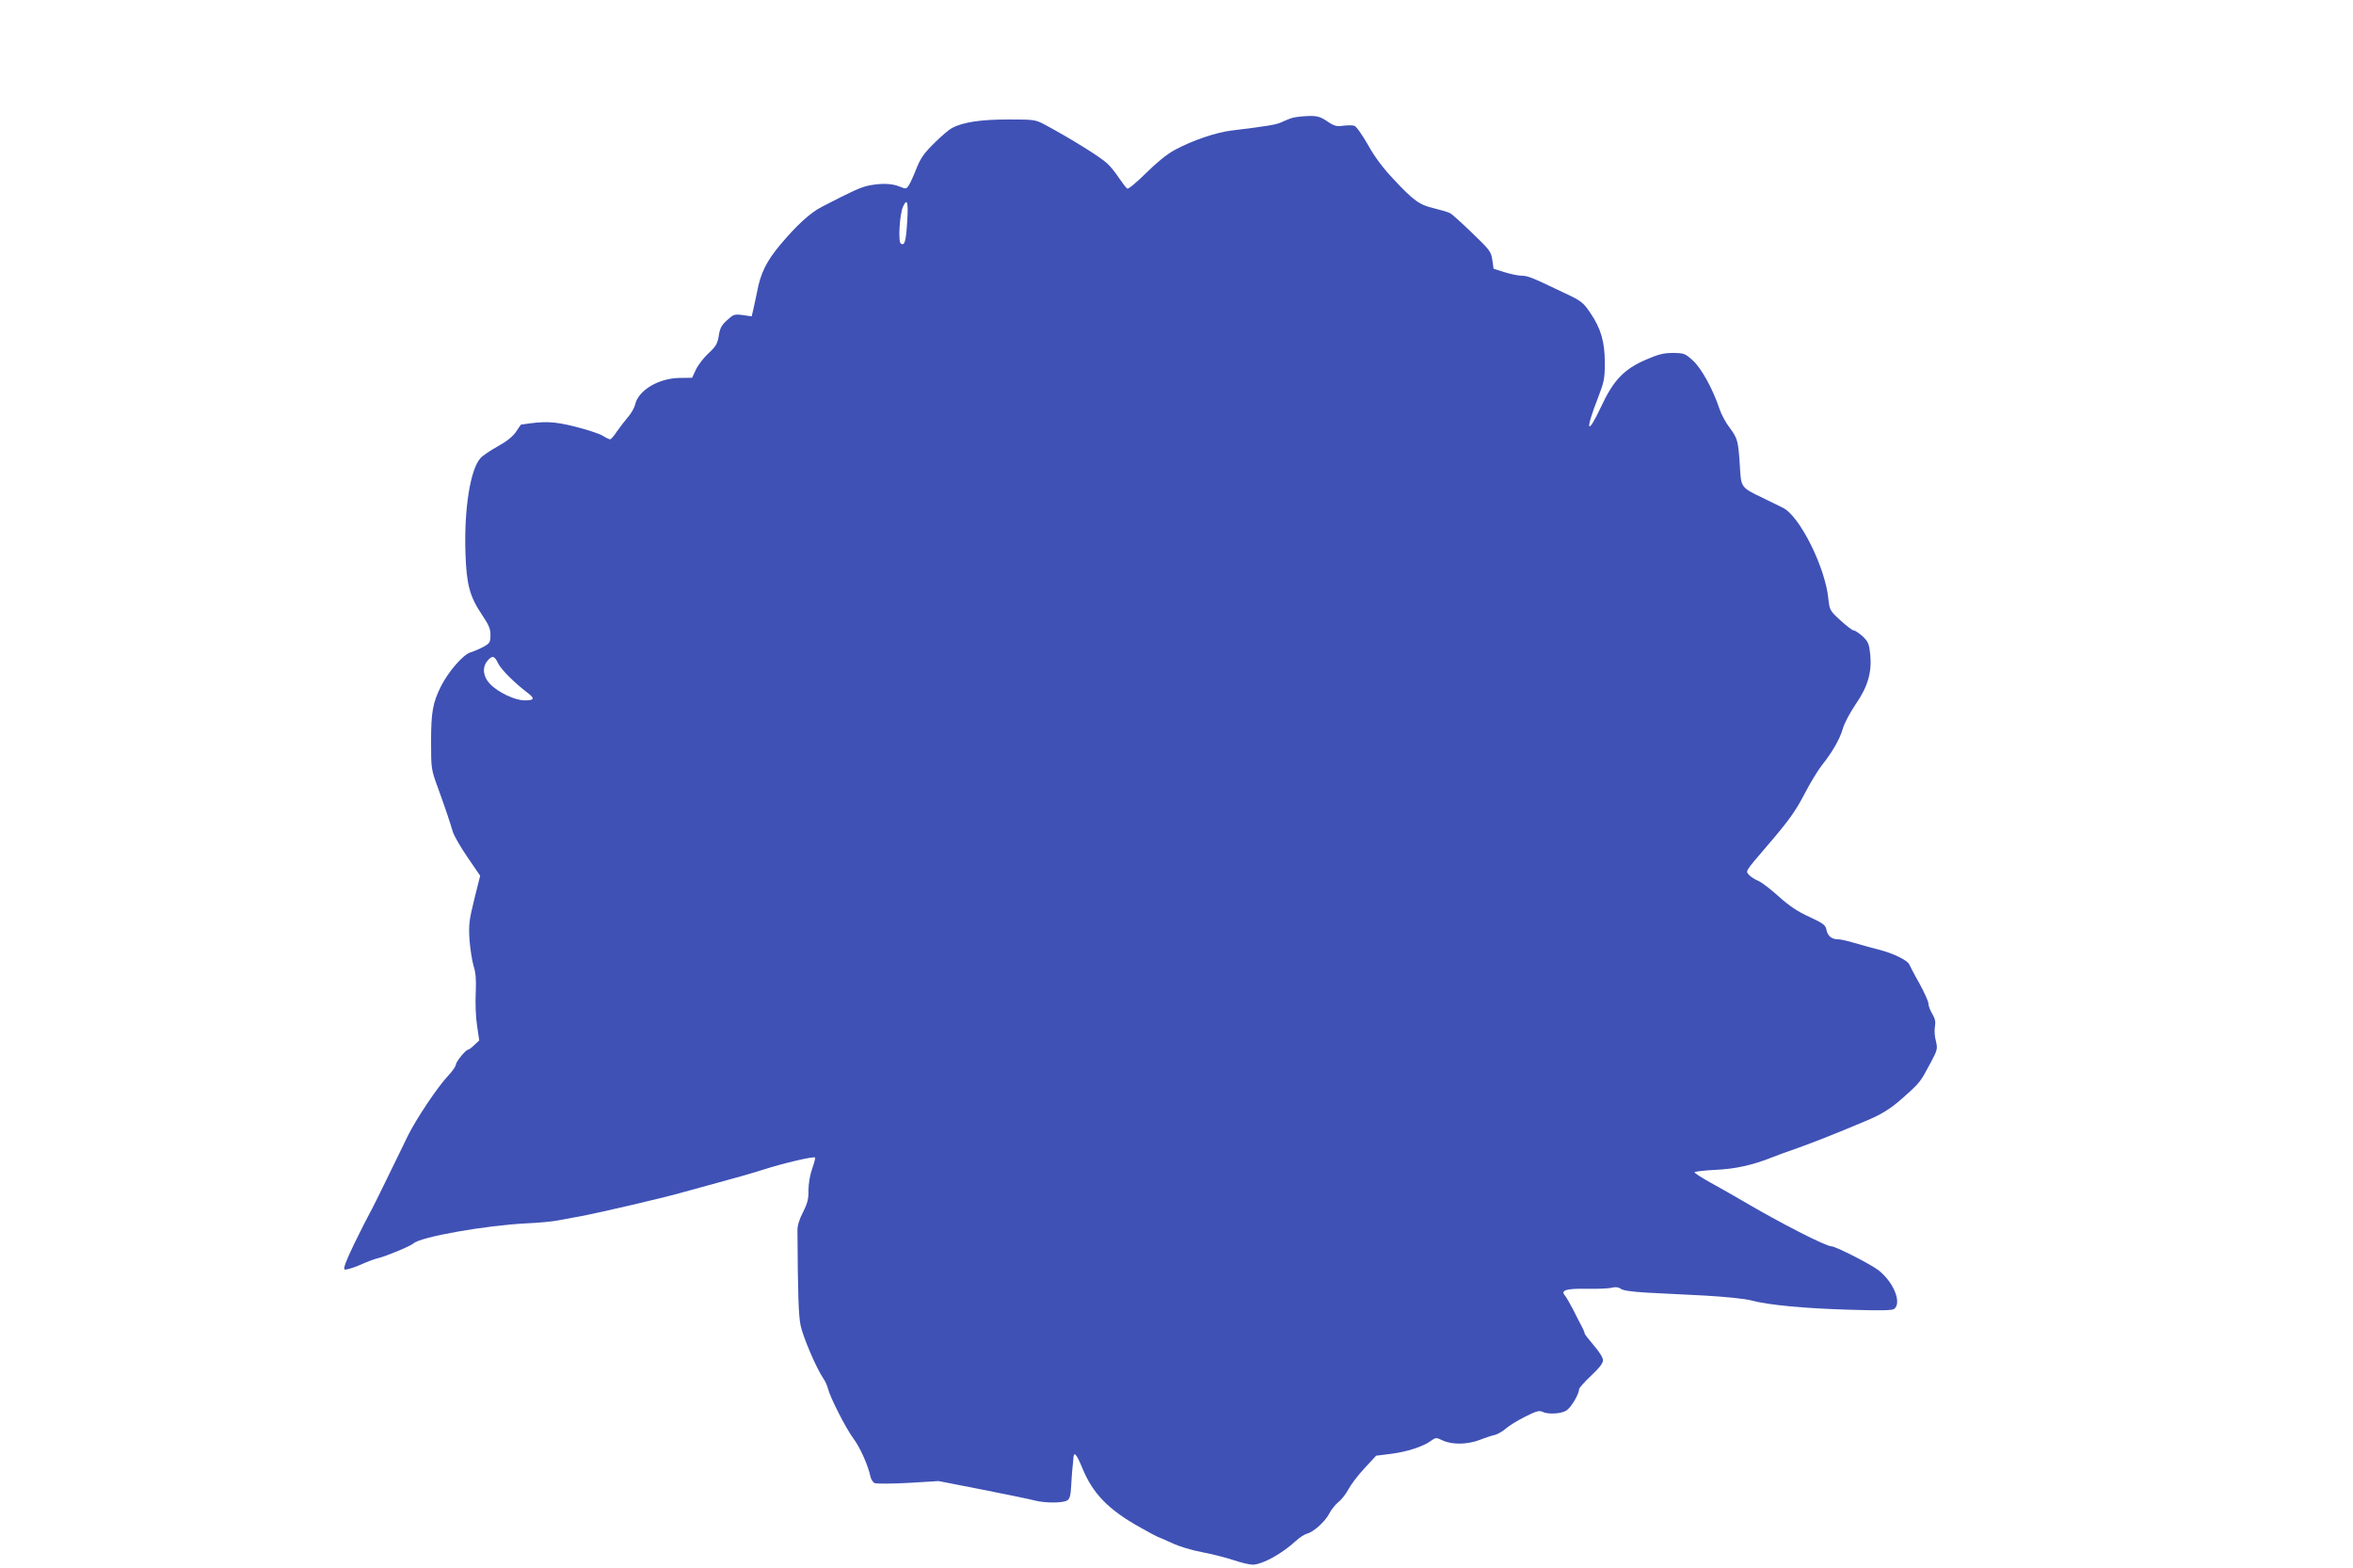 <?xml version="1.0" standalone="no"?>
<!DOCTYPE svg PUBLIC "-//W3C//DTD SVG 20010904//EN"
 "http://www.w3.org/TR/2001/REC-SVG-20010904/DTD/svg10.dtd">
<svg version="1.0" xmlns="http://www.w3.org/2000/svg"
 width="1280pt" height="853pt" viewBox="0 0 1280 853"
 preserveAspectRatio="xMidYMid meet">
<g transform="translate(0,853) scale(0.1,-0.1)"
fill="#3f51b5" stroke="none">
<path d="M7035 7890 c-16 -4 -43 -15 -60 -23 -28 -15 -79 -23 -275 -47 -85
-10 -214 -54 -310 -106 -41 -22 -99 -69 -156 -126 -51 -50 -96 -88 -102 -84
-5 3 -26 30 -45 58 -19 29 -48 65 -64 79 -37 35 -197 134 -332 207 -60 32 -61
32 -208 32 -146 0 -242 -14 -304 -46 -14 -7 -57 -43 -95 -81 -56 -55 -75 -81
-98 -138 -15 -39 -34 -80 -42 -93 -14 -21 -16 -21 -50 -7 -43 18 -103 19 -171
5 -44 -10 -86 -29 -254 -116 -62 -32 -137 -101 -225 -206 -75 -90 -107 -154
-126 -258 -6 -30 -15 -72 -20 -93 l-9 -38 -48 7 c-46 6 -51 4 -86 -28 -30 -27
-39 -44 -45 -85 -7 -43 -16 -58 -56 -95 -25 -23 -56 -63 -68 -88 l-21 -45 -72
-1 c-113 -3 -221 -68 -238 -145 -4 -17 -21 -48 -39 -68 -17 -20 -44 -55 -60
-78 -16 -24 -32 -43 -37 -43 -4 0 -24 9 -43 21 -19 11 -87 33 -151 49 -113 28
-163 30 -291 10 -1 0 -13 -18 -27 -39 -18 -26 -50 -52 -99 -79 -41 -23 -83
-51 -94 -64 -56 -61 -90 -279 -82 -518 6 -172 23 -235 91 -336 37 -55 46 -77
45 -110 0 -37 -4 -44 -37 -62 -20 -11 -52 -25 -72 -31 -41 -13 -121 -106 -161
-186 -44 -89 -53 -140 -53 -300 0 -147 1 -152 37 -250 42 -116 65 -185 81
-239 6 -21 42 -84 80 -139 l69 -101 -32 -128 c-28 -114 -31 -138 -26 -221 4
-50 14 -114 22 -141 12 -37 15 -73 12 -146 -3 -54 0 -134 7 -179 l12 -81 -27
-25 c-14 -14 -29 -25 -33 -25 -13 0 -66 -65 -67 -81 0 -9 -20 -38 -44 -63 -57
-61 -172 -233 -218 -326 -20 -41 -70 -145 -112 -230 -41 -85 -84 -171 -95
-190 -11 -19 -49 -95 -85 -168 -46 -96 -60 -135 -51 -138 7 -3 44 8 82 24 37
17 82 34 98 37 46 11 178 66 196 82 41 35 391 97 614 108 66 3 140 10 165 15
25 5 86 16 135 25 96 18 428 95 535 125 36 10 133 37 215 59 83 22 191 53 240
69 98 32 271 73 279 65 2 -3 -5 -30 -16 -61 -12 -34 -20 -82 -20 -117 1 -48
-6 -72 -30 -120 -20 -38 -31 -74 -30 -100 2 -348 6 -459 17 -515 13 -63 87
-236 124 -289 10 -14 21 -39 25 -55 12 -49 98 -217 138 -271 36 -47 80 -146
93 -207 3 -15 13 -31 23 -36 9 -4 92 -4 183 1 l165 10 240 -47 c131 -26 259
-52 284 -59 55 -14 149 -14 174 0 15 8 20 25 23 79 2 38 5 81 7 97 2 15 4 38
5 52 2 43 16 28 49 -52 57 -139 143 -227 316 -323 49 -28 91 -50 93 -50 2 0
36 -15 76 -33 41 -20 113 -41 167 -51 52 -10 129 -29 170 -43 41 -14 89 -25
106 -25 55 3 158 60 234 130 19 18 46 35 60 39 36 9 98 65 121 109 10 21 33
49 49 62 17 13 42 45 55 70 14 26 53 78 88 115 l63 68 80 10 c87 11 174 39
217 70 28 20 29 20 65 3 51 -24 134 -23 202 3 30 12 67 24 82 27 15 4 42 19
60 35 18 16 66 45 106 65 57 29 76 34 92 26 29 -15 99 -12 130 6 26 16 70 90
70 117 0 6 29 39 65 73 44 41 65 68 65 84 0 14 -20 47 -50 81 -27 32 -50 61
-50 66 0 4 -7 22 -16 38 -9 17 -30 57 -46 90 -17 33 -37 67 -44 76 -27 30 4
40 117 38 57 -1 119 1 137 6 22 5 37 3 49 -6 10 -9 59 -16 142 -21 69 -3 212
-11 316 -16 107 -6 216 -17 250 -26 97 -26 294 -44 538 -51 171 -5 232 -4 242
5 41 34 -4 144 -84 208 -39 32 -235 132 -258 132 -31 0 -281 128 -488 250 -44
26 -120 69 -169 96 -49 27 -89 53 -88 57 1 4 53 10 114 13 108 5 200 25 308
68 19 8 82 31 140 51 86 31 199 75 365 145 90 37 141 69 209 130 91 81 92 83
147 186 39 73 40 78 30 121 -7 24 -9 60 -5 79 4 25 1 43 -15 69 -12 20 -21 45
-21 57 0 11 -22 59 -48 107 -27 47 -51 94 -55 103 -8 23 -87 62 -167 82 -36 9
-95 26 -131 36 -36 11 -76 20 -88 20 -36 0 -58 17 -65 50 -5 28 -16 36 -93 72
-64 29 -110 60 -168 112 -44 40 -94 78 -112 85 -17 7 -39 21 -48 31 -20 22
-24 16 95 155 121 141 156 189 210 293 28 54 69 121 90 148 58 73 98 142 115
201 8 29 40 88 69 131 67 97 89 174 80 271 -6 58 -11 70 -41 99 -19 17 -41 32
-48 32 -8 0 -40 25 -73 55 -58 53 -59 56 -66 118 -17 172 -156 449 -246 494
-14 7 -63 31 -110 54 -119 57 -119 57 -125 169 -9 141 -12 154 -55 212 -22 28
-47 75 -56 103 -35 106 -97 219 -143 262 -44 40 -49 42 -109 43 -52 0 -80 -7
-149 -37 -118 -51 -176 -111 -242 -253 -79 -168 -90 -137 -17 49 32 83 36 103
36 186 0 115 -21 188 -79 273 -38 56 -49 65 -134 105 -186 89 -206 97 -239 97
-18 0 -60 9 -93 19 l-60 19 -7 48 c-6 44 -14 55 -109 146 -56 54 -110 103
-120 108 -10 6 -48 17 -85 26 -82 19 -113 41 -224 160 -57 60 -103 122 -139
187 -31 54 -63 100 -74 103 -10 3 -38 3 -60 0 -36 -5 -49 -2 -87 24 -37 25
-55 30 -100 29 -30 -1 -68 -5 -85 -9z m-2100 -567 c-7 -110 -14 -131 -35 -118
-15 10 -6 160 12 200 23 51 30 25 23 -82z m-2224 -2404 c16 -32 89 -105 158
-157 42 -32 39 -42 -15 -42 -53 0 -145 44 -188 89 -38 39 -44 88 -16 124 27
34 40 31 61 -14z"/>
</g>
</svg>
